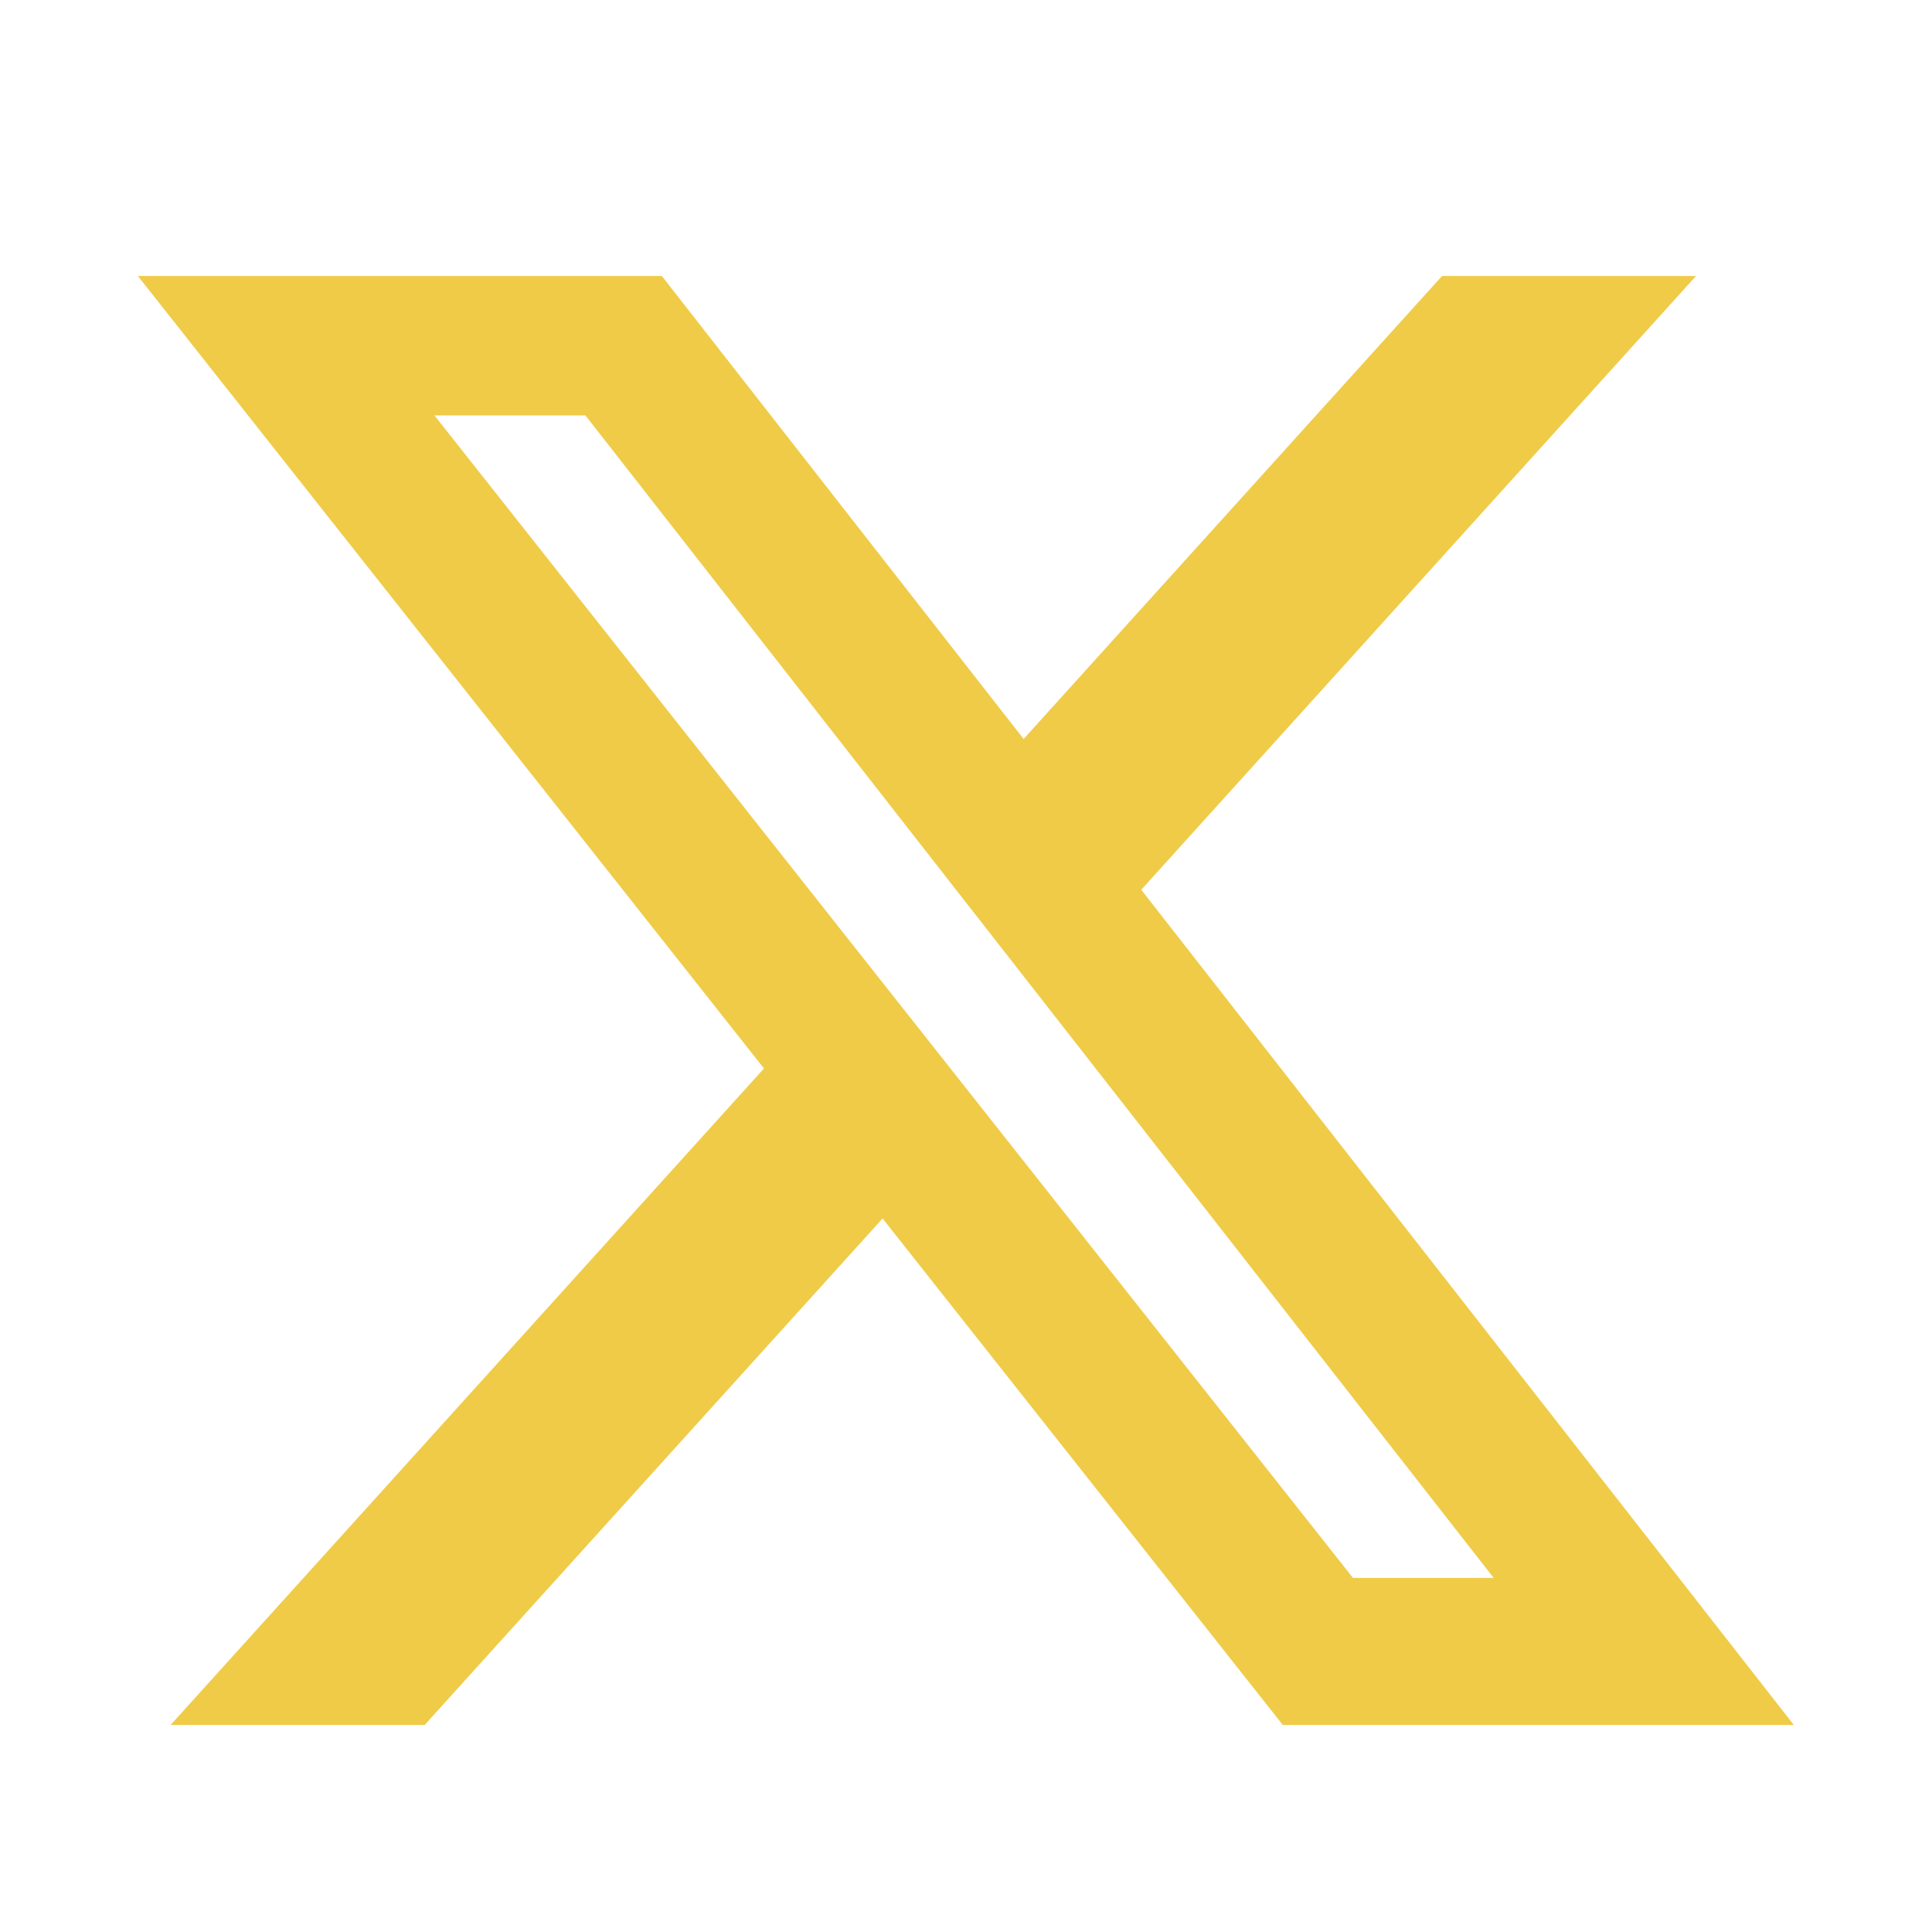 <?xml version="1.0" encoding="UTF-8"?> <svg xmlns="http://www.w3.org/2000/svg" width="28" height="28" viewBox="0 0 28 28" fill="none"><path d="M20.899 4H24.58L16.54 12.895L25.998 25H18.592L12.791 17.659L6.154 25H2.472L11.072 15.485L1.998 4H9.592L14.835 10.71L20.899 4ZM19.608 22.868H21.647L8.484 6.02H6.296L19.608 22.868Z" fill="#F0CB47"></path></svg> 